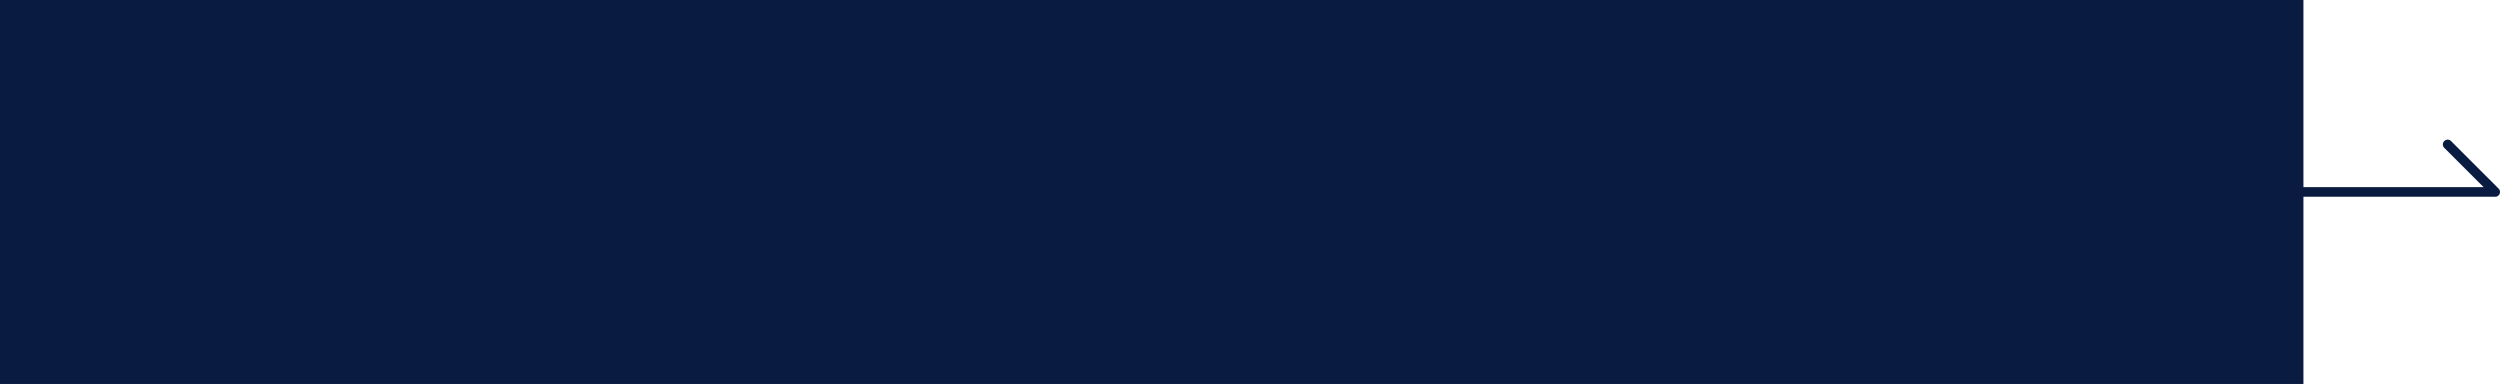 <svg xmlns="http://www.w3.org/2000/svg" width="260.501" height="40" viewBox="0 0 260.501 40"><g transform="translate(-800 -4643)"><rect width="240" height="40" transform="translate(800 4643)" fill="#0a1b42"/><path d="M1,1V39H239V1H1M0,0H240V40H0Z" transform="translate(800 4643)" fill="#0a1b42"/><path d="M13560,1599.945h-40a.5.5,0,0,1,0-1h38.793l-4.105-4.1a.5.5,0,0,1,.707-.707l4.959,4.958a.5.5,0,0,1-.354.854Z" transform="translate(-12500 3063.555)" fill="#0a1b42"/></g></svg>